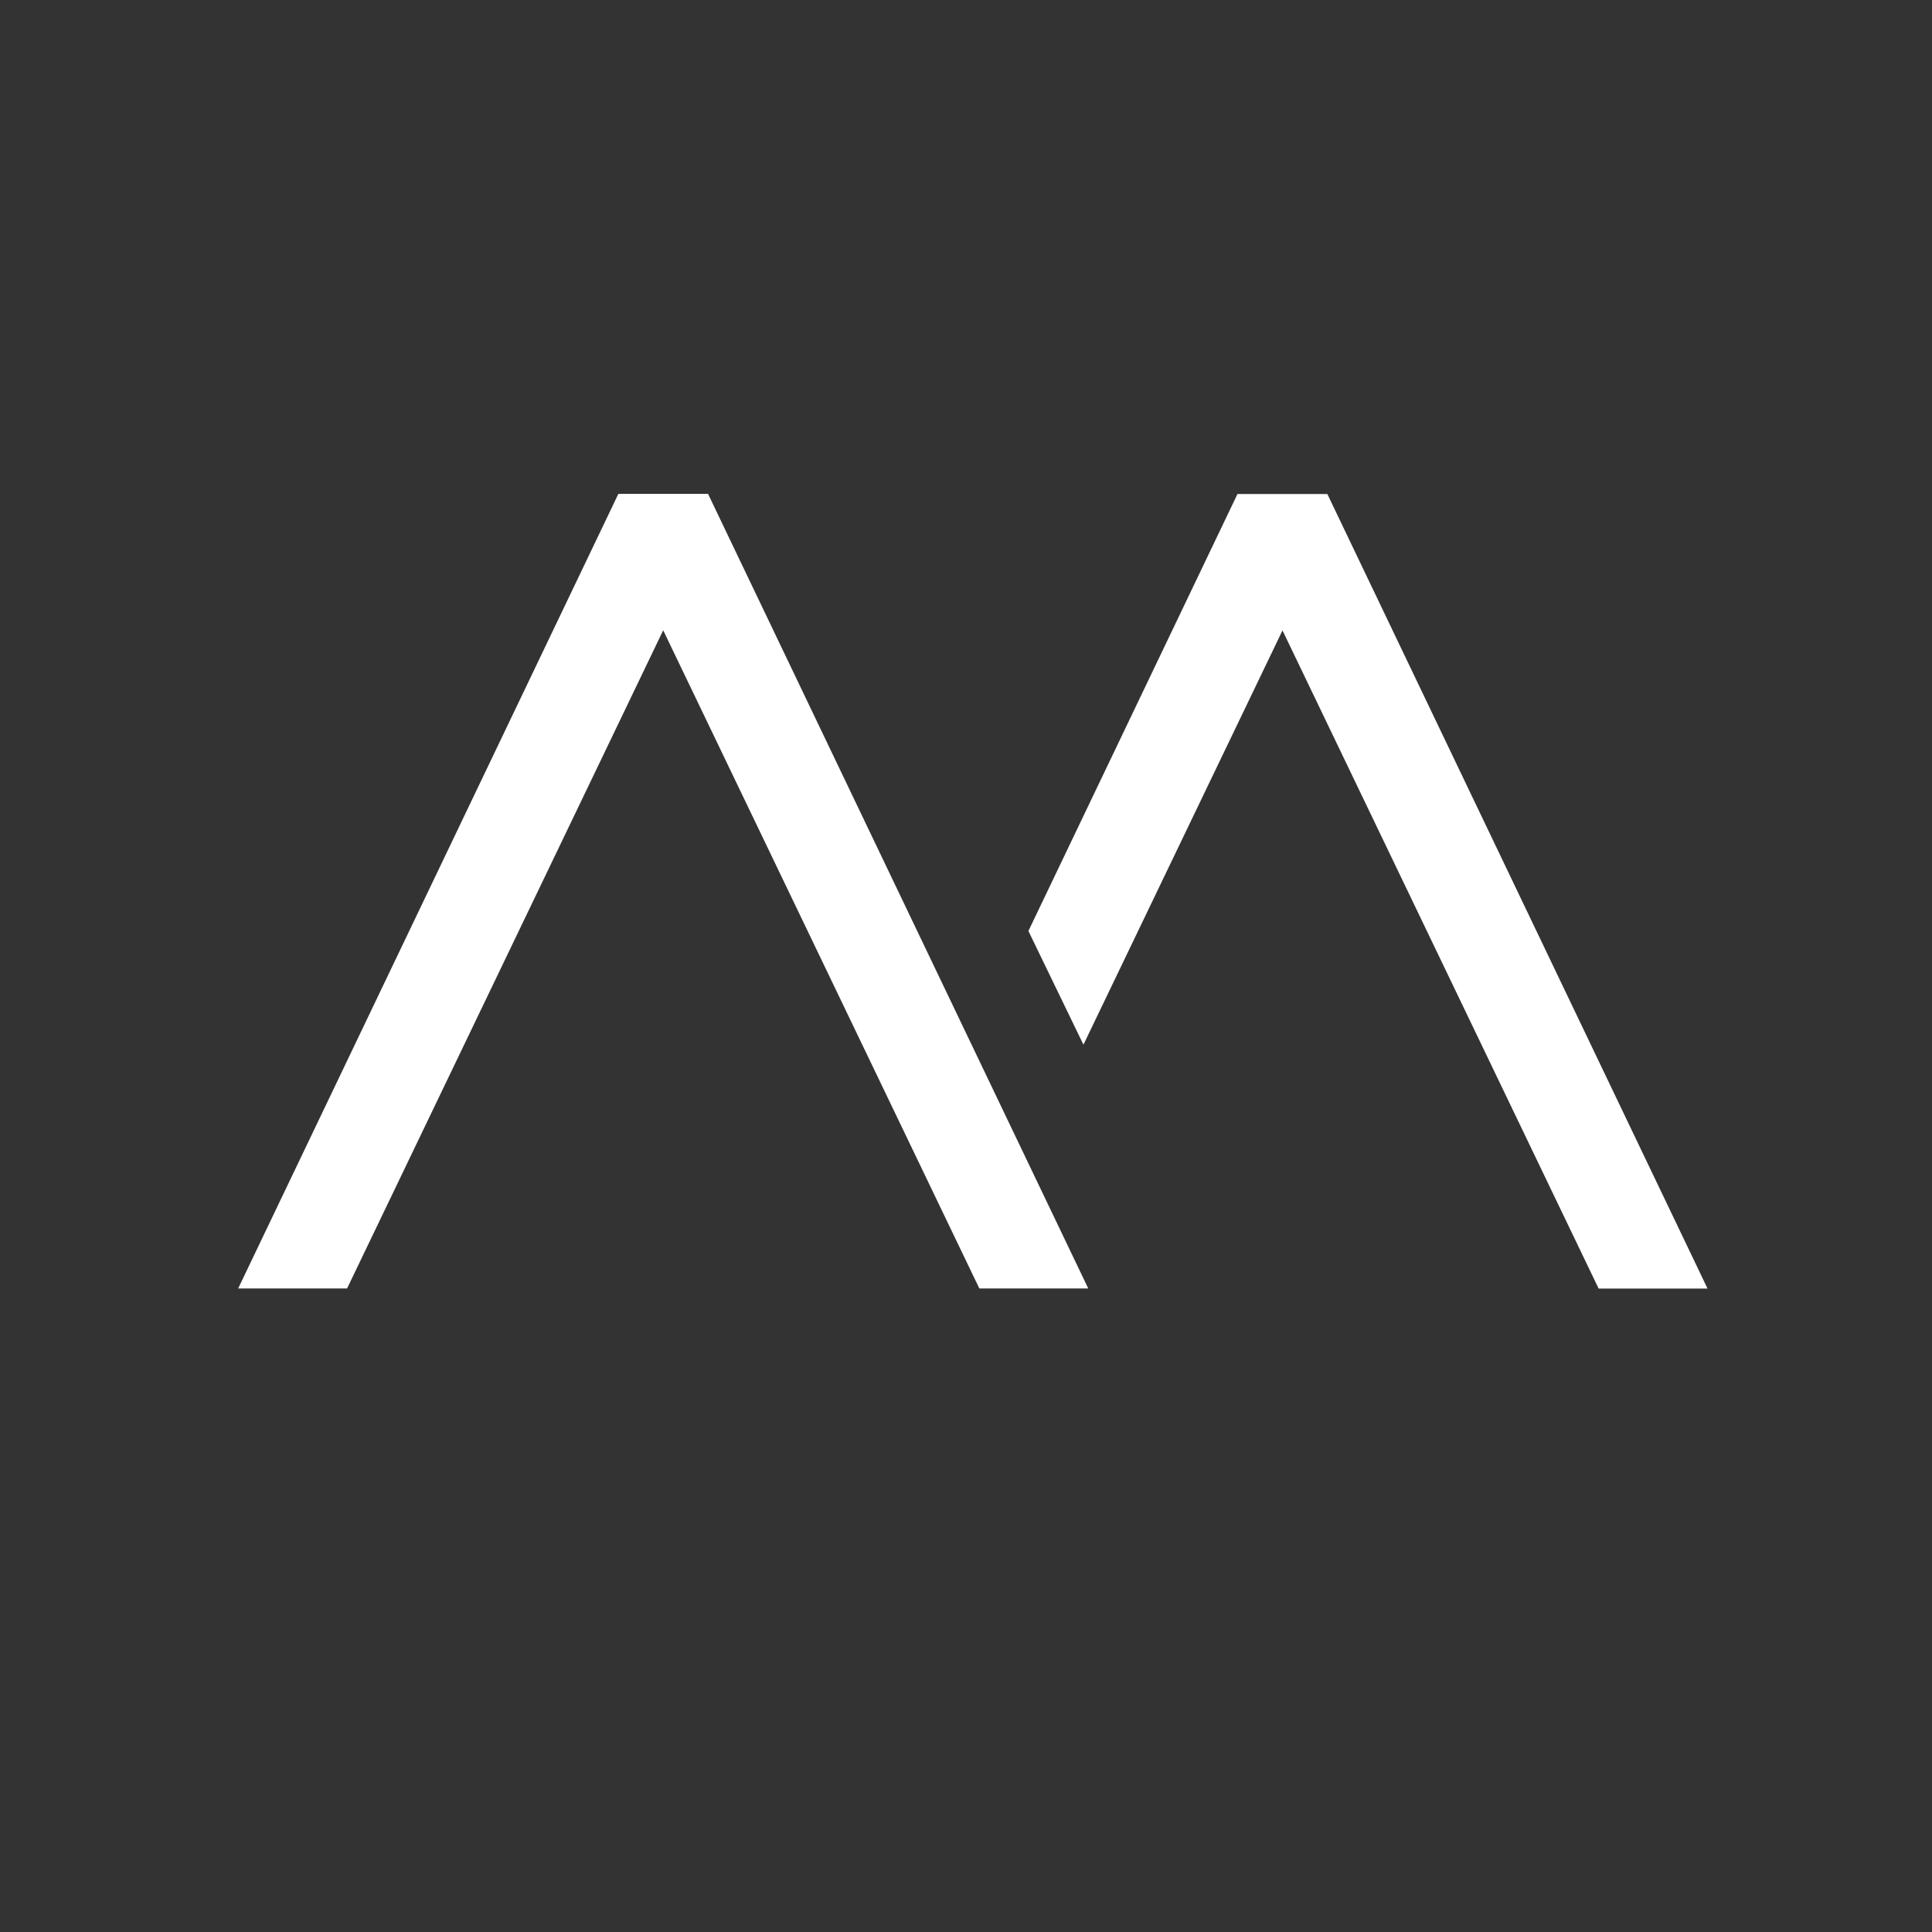 <?xml version="1.0" encoding="UTF-8"?>
<svg id="Layer_1" data-name="Layer 1" xmlns="http://www.w3.org/2000/svg" viewBox="0 0 165 165">
  <rect x="0" y="0" width="165" height="165" fill="#333333" stroke="none"/>
  <defs>
    <style>
      .cls-1 {
        fill: #fff;
      }
    </style>
  </defs>
  <path class="cls-1" d="M52.81,42.18L20.34,110.04h9.3l27-56.21,27,56.21h9.3L60.47,42.18h-7.67Z"/>
  <path class="cls-1" d="M105.69,42.18l-17.86,37.33,4.7,9.71,17-35.38,27,56.21h9.3l-32.47-67.86h-7.67Z"/>
</svg>